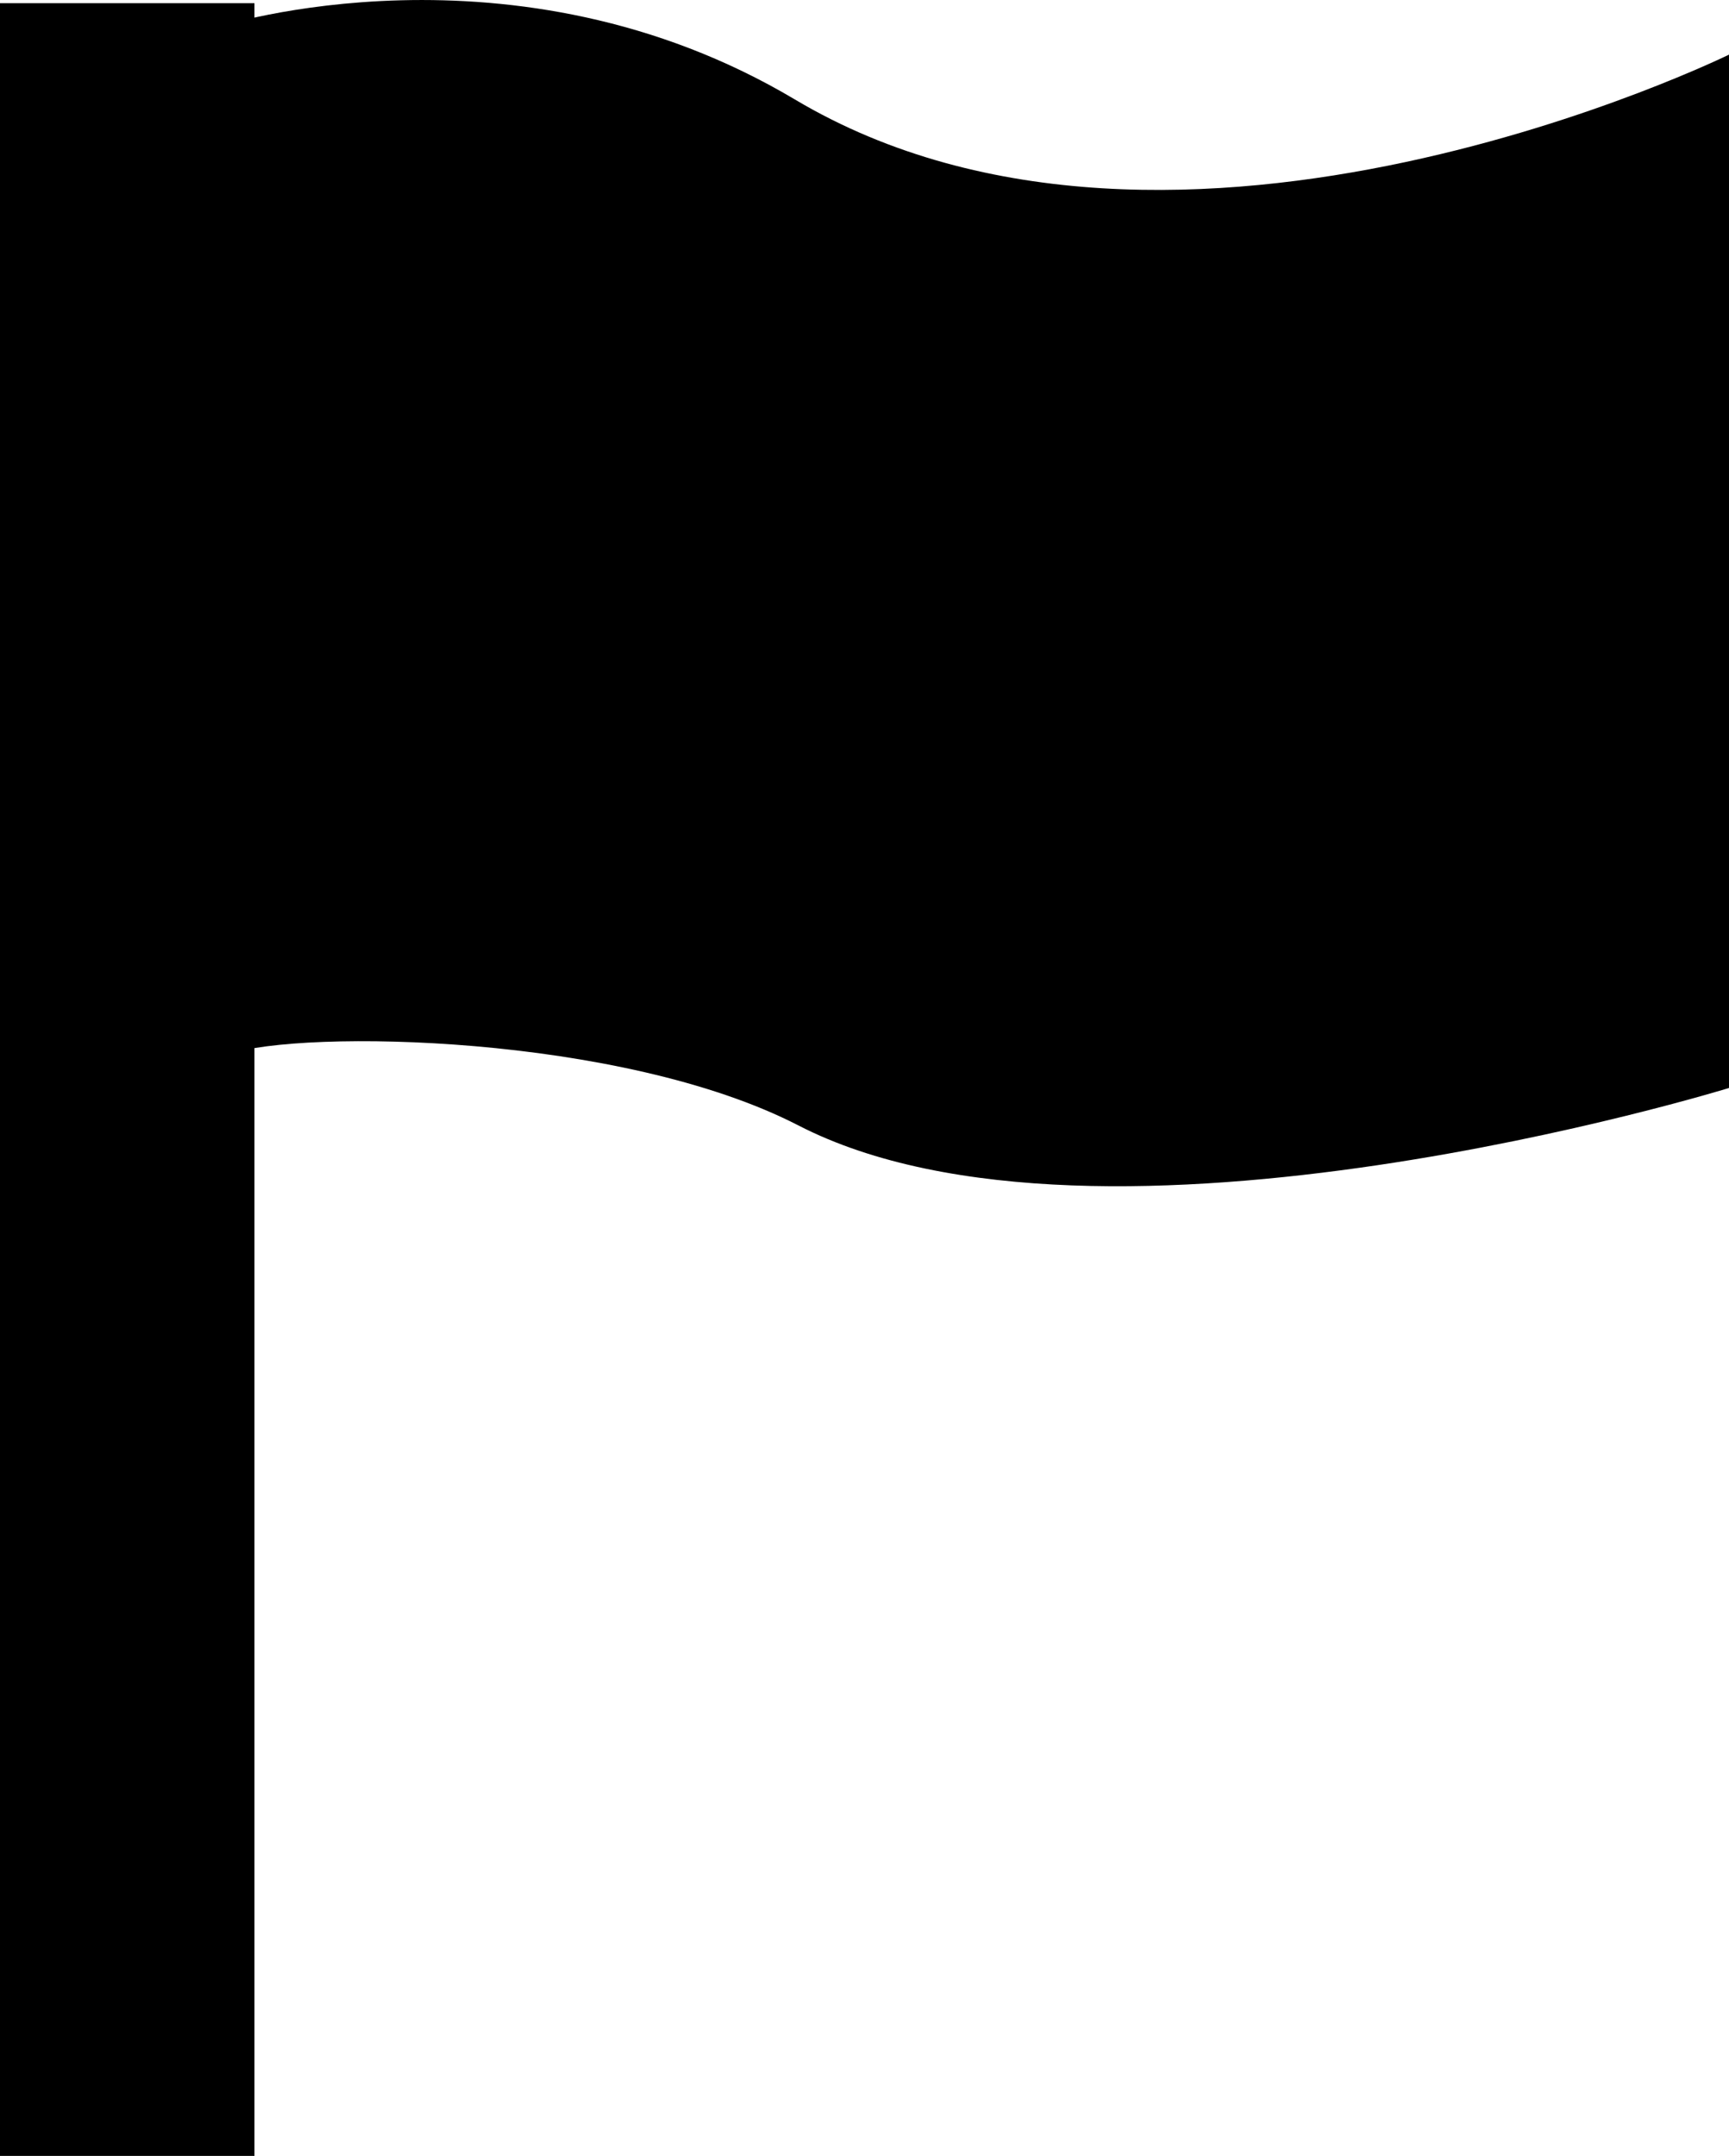 <?xml version="1.0" encoding="utf-8"?>
<!-- Generator: Adobe Illustrator 14.0.0, SVG Export Plug-In . SVG Version: 6.00 Build 43363)  -->
<!DOCTYPE svg PUBLIC "-//W3C//DTD SVG 1.1//EN" "http://www.w3.org/Graphics/SVG/1.1/DTD/svg11.dtd">
<svg version="1.1" id="Layer_1" xmlns="http://www.w3.org/2000/svg" xmlns:xlink="http://www.w3.org/1999/xlink" x="0px" y="0px"
	 width="57.75px" height="72px" viewBox="0 0 57.75 72" enable-background="new 0 0 57.75 72" xml:space="preserve">
<g>
	<rect x="0.467" y="0.611" width="7.527" height="70.991"/>
	<path d="M7.49,1.115v69.982H0.971V1.115H7.49 M8.499,0.106h-8.536v72h8.536V0.106L8.499,0.106z"/>
</g>
<g>
	<path d="M7.302,0.894c0,0,9.842-3.169,19.25,2.429c12.755,7.59,31.241-1.519,31.241-1.519l-0.041,34.53
		c0,0-20.968,6.463-31.088,1.25c-5.902-3.04-16.553-3.22-19.045-2.377C7.734,31.868,7.302,0.894,7.302,0.894z"/>
</g>
</svg>
